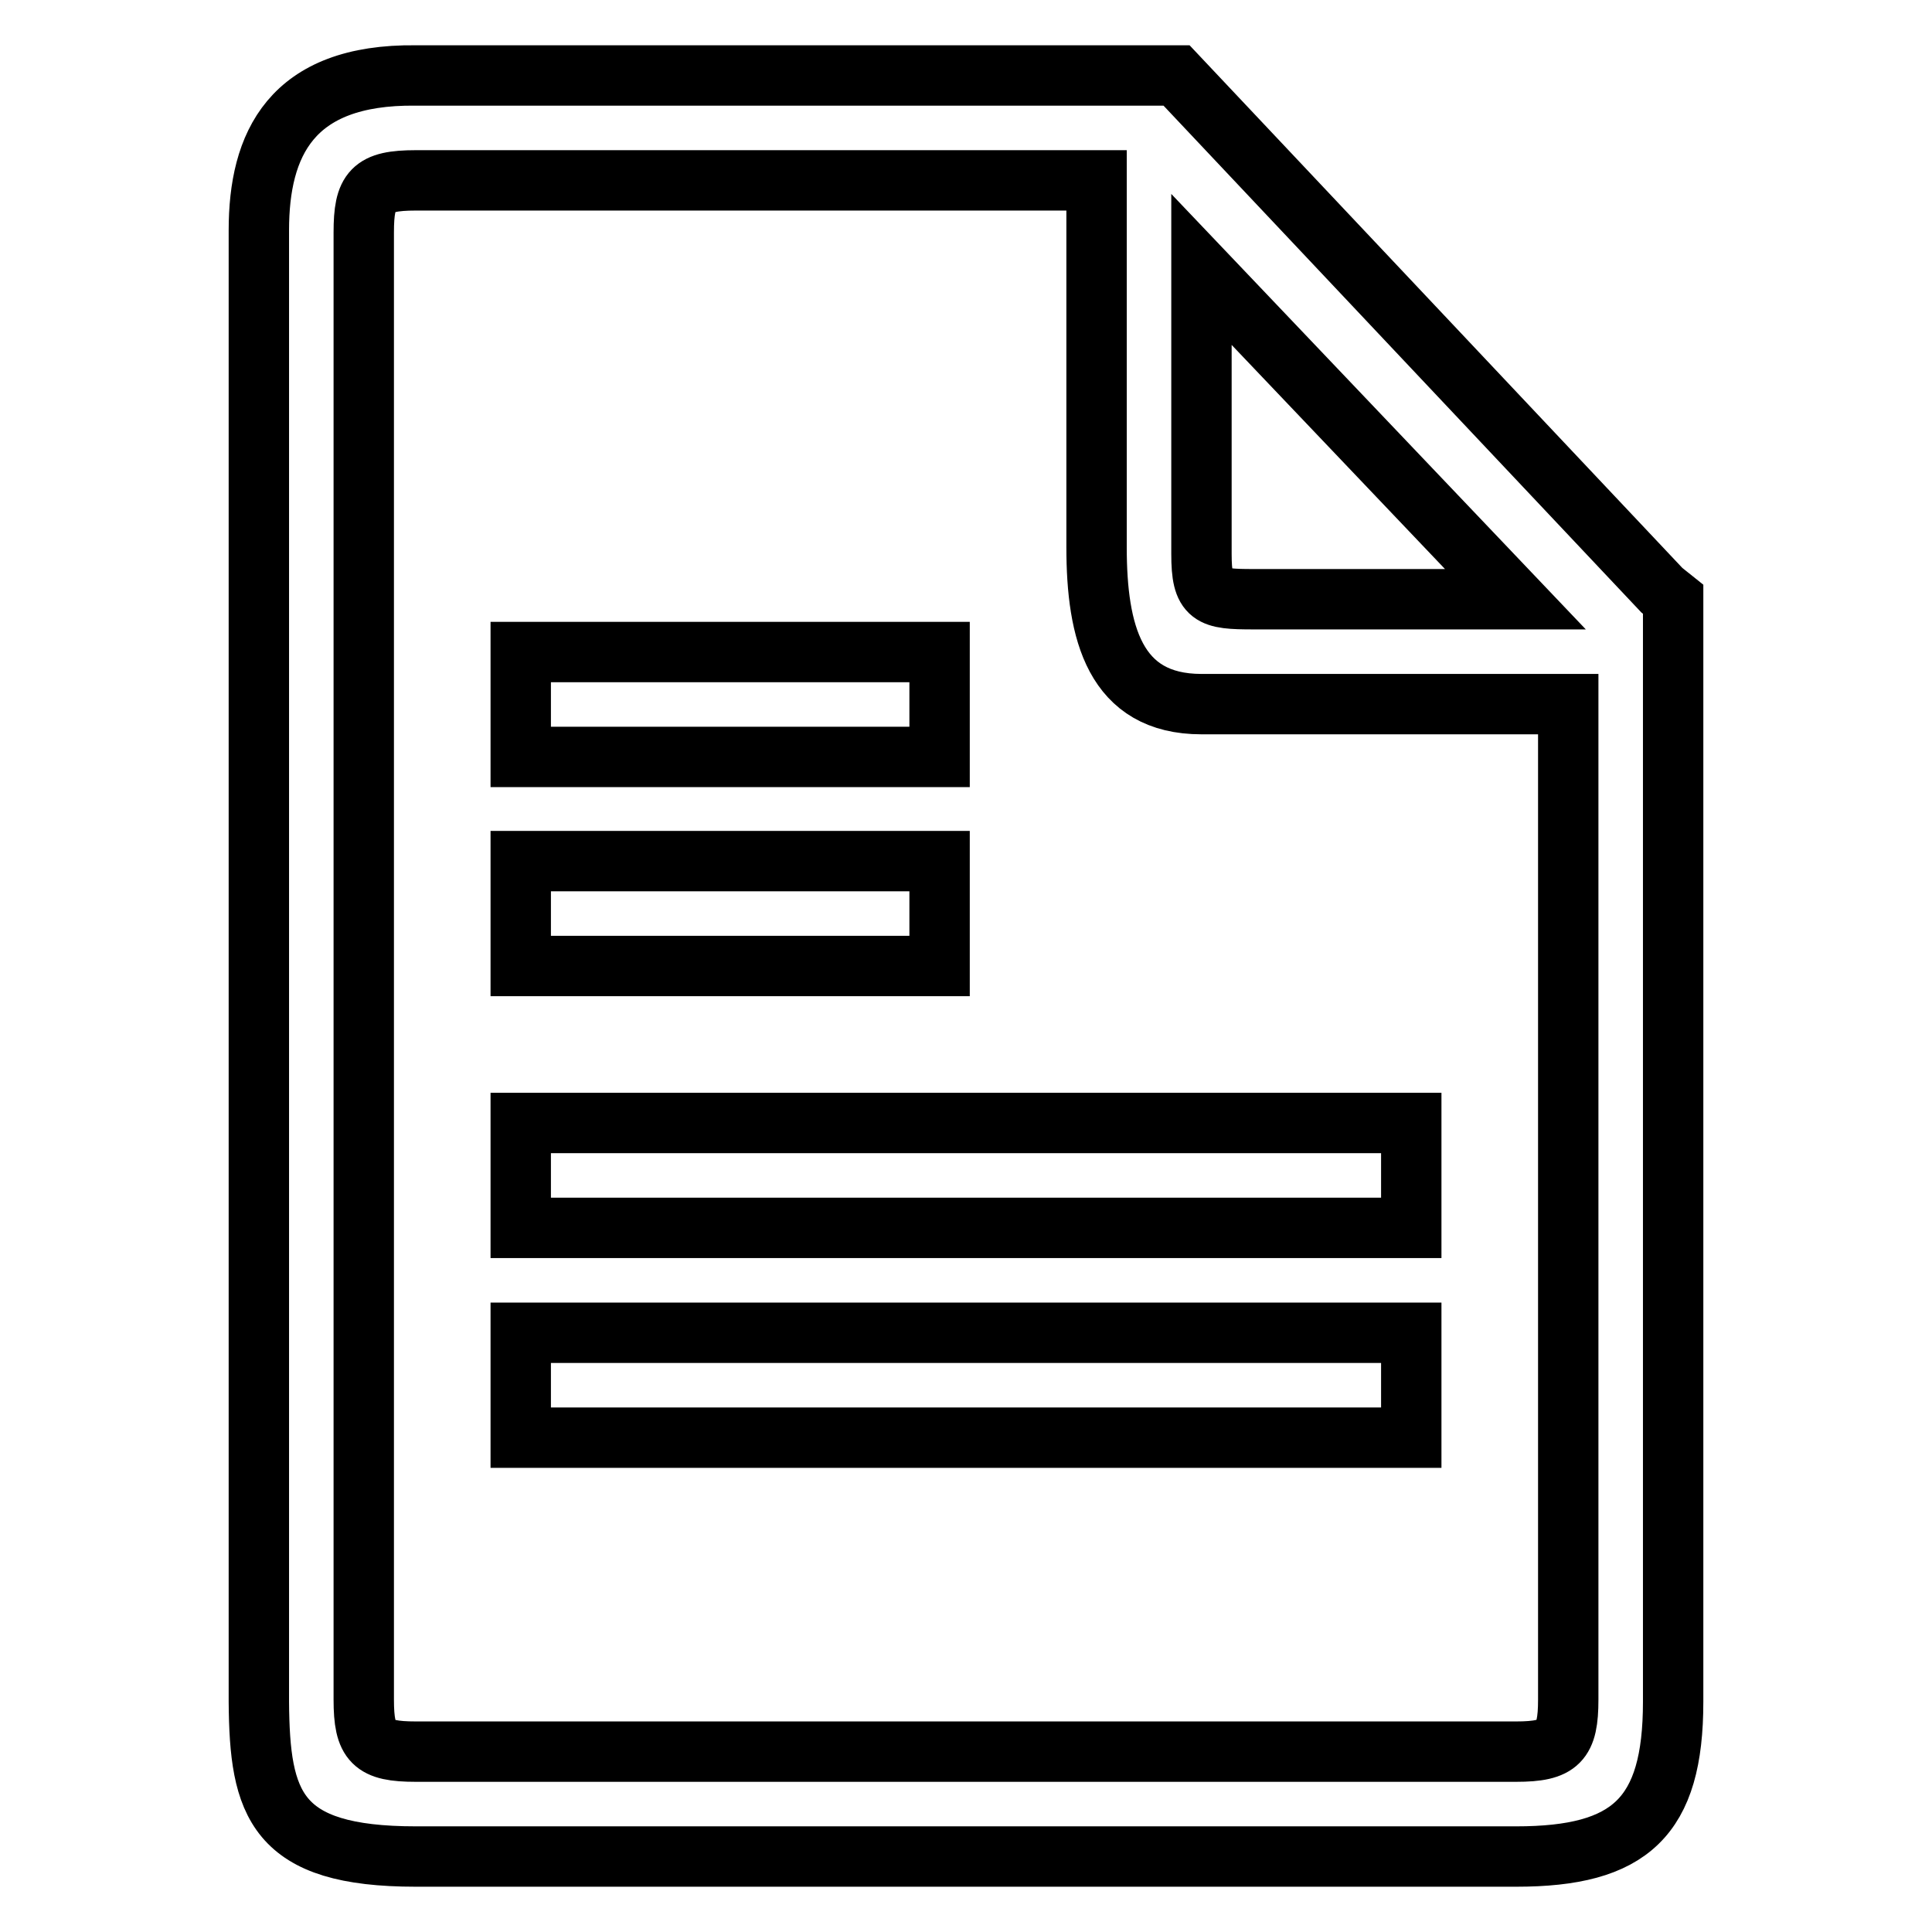 <?xml version="1.0" encoding="utf-8"?>
<!-- Svg Vector Icons : http://www.onlinewebfonts.com/icon -->
<!DOCTYPE svg PUBLIC "-//W3C//DTD SVG 1.1//EN" "http://www.w3.org/Graphics/SVG/1.1/DTD/svg11.dtd">
<svg version="1.1" xmlns="http://www.w3.org/2000/svg" xmlns:xlink="http://www.w3.org/1999/xlink" x="0px" y="0px" viewBox="0 0 256 256" enable-background="new 0 0 256 256" xml:space="preserve">
<g> <path stroke-width="8" fill-opacity="0" stroke="#000000"  d="M200.9,246H55.1c-18.6,0-20.7-6.9-20.8-20.5v-195c0-11.3,4.2-20.7,20.8-20.5c0,0,119.5,0,86.2,0h14.6 l64.3,68.2l1.5,1.2v2.4v2.3v13.1v128.3C221.7,240.8,216,246,200.9,246z M159.2,35.7v37.7c0,5.7,1.2,6,6.9,6h34.7L159.2,35.7z  M207.8,93.3h-48.6c-11.5,0-13.9-9.5-13.9-20.8V23.9H55.1c-5.8,0-6.9,1.3-6.9,6.9v194.4c0,5.7,1.2,6.9,6.9,6.9h145.8 c5.7,0,6.9-1.3,6.9-6.9V93.3L207.8,93.3z M69,176.6h118v13.9H69V176.6z M69,148.8h118v13.9H69V148.8z M69,114.1h55.5V128H69V114.1z  M69,86.4h55.5v13.9H69V86.4z"/></g>
</svg>